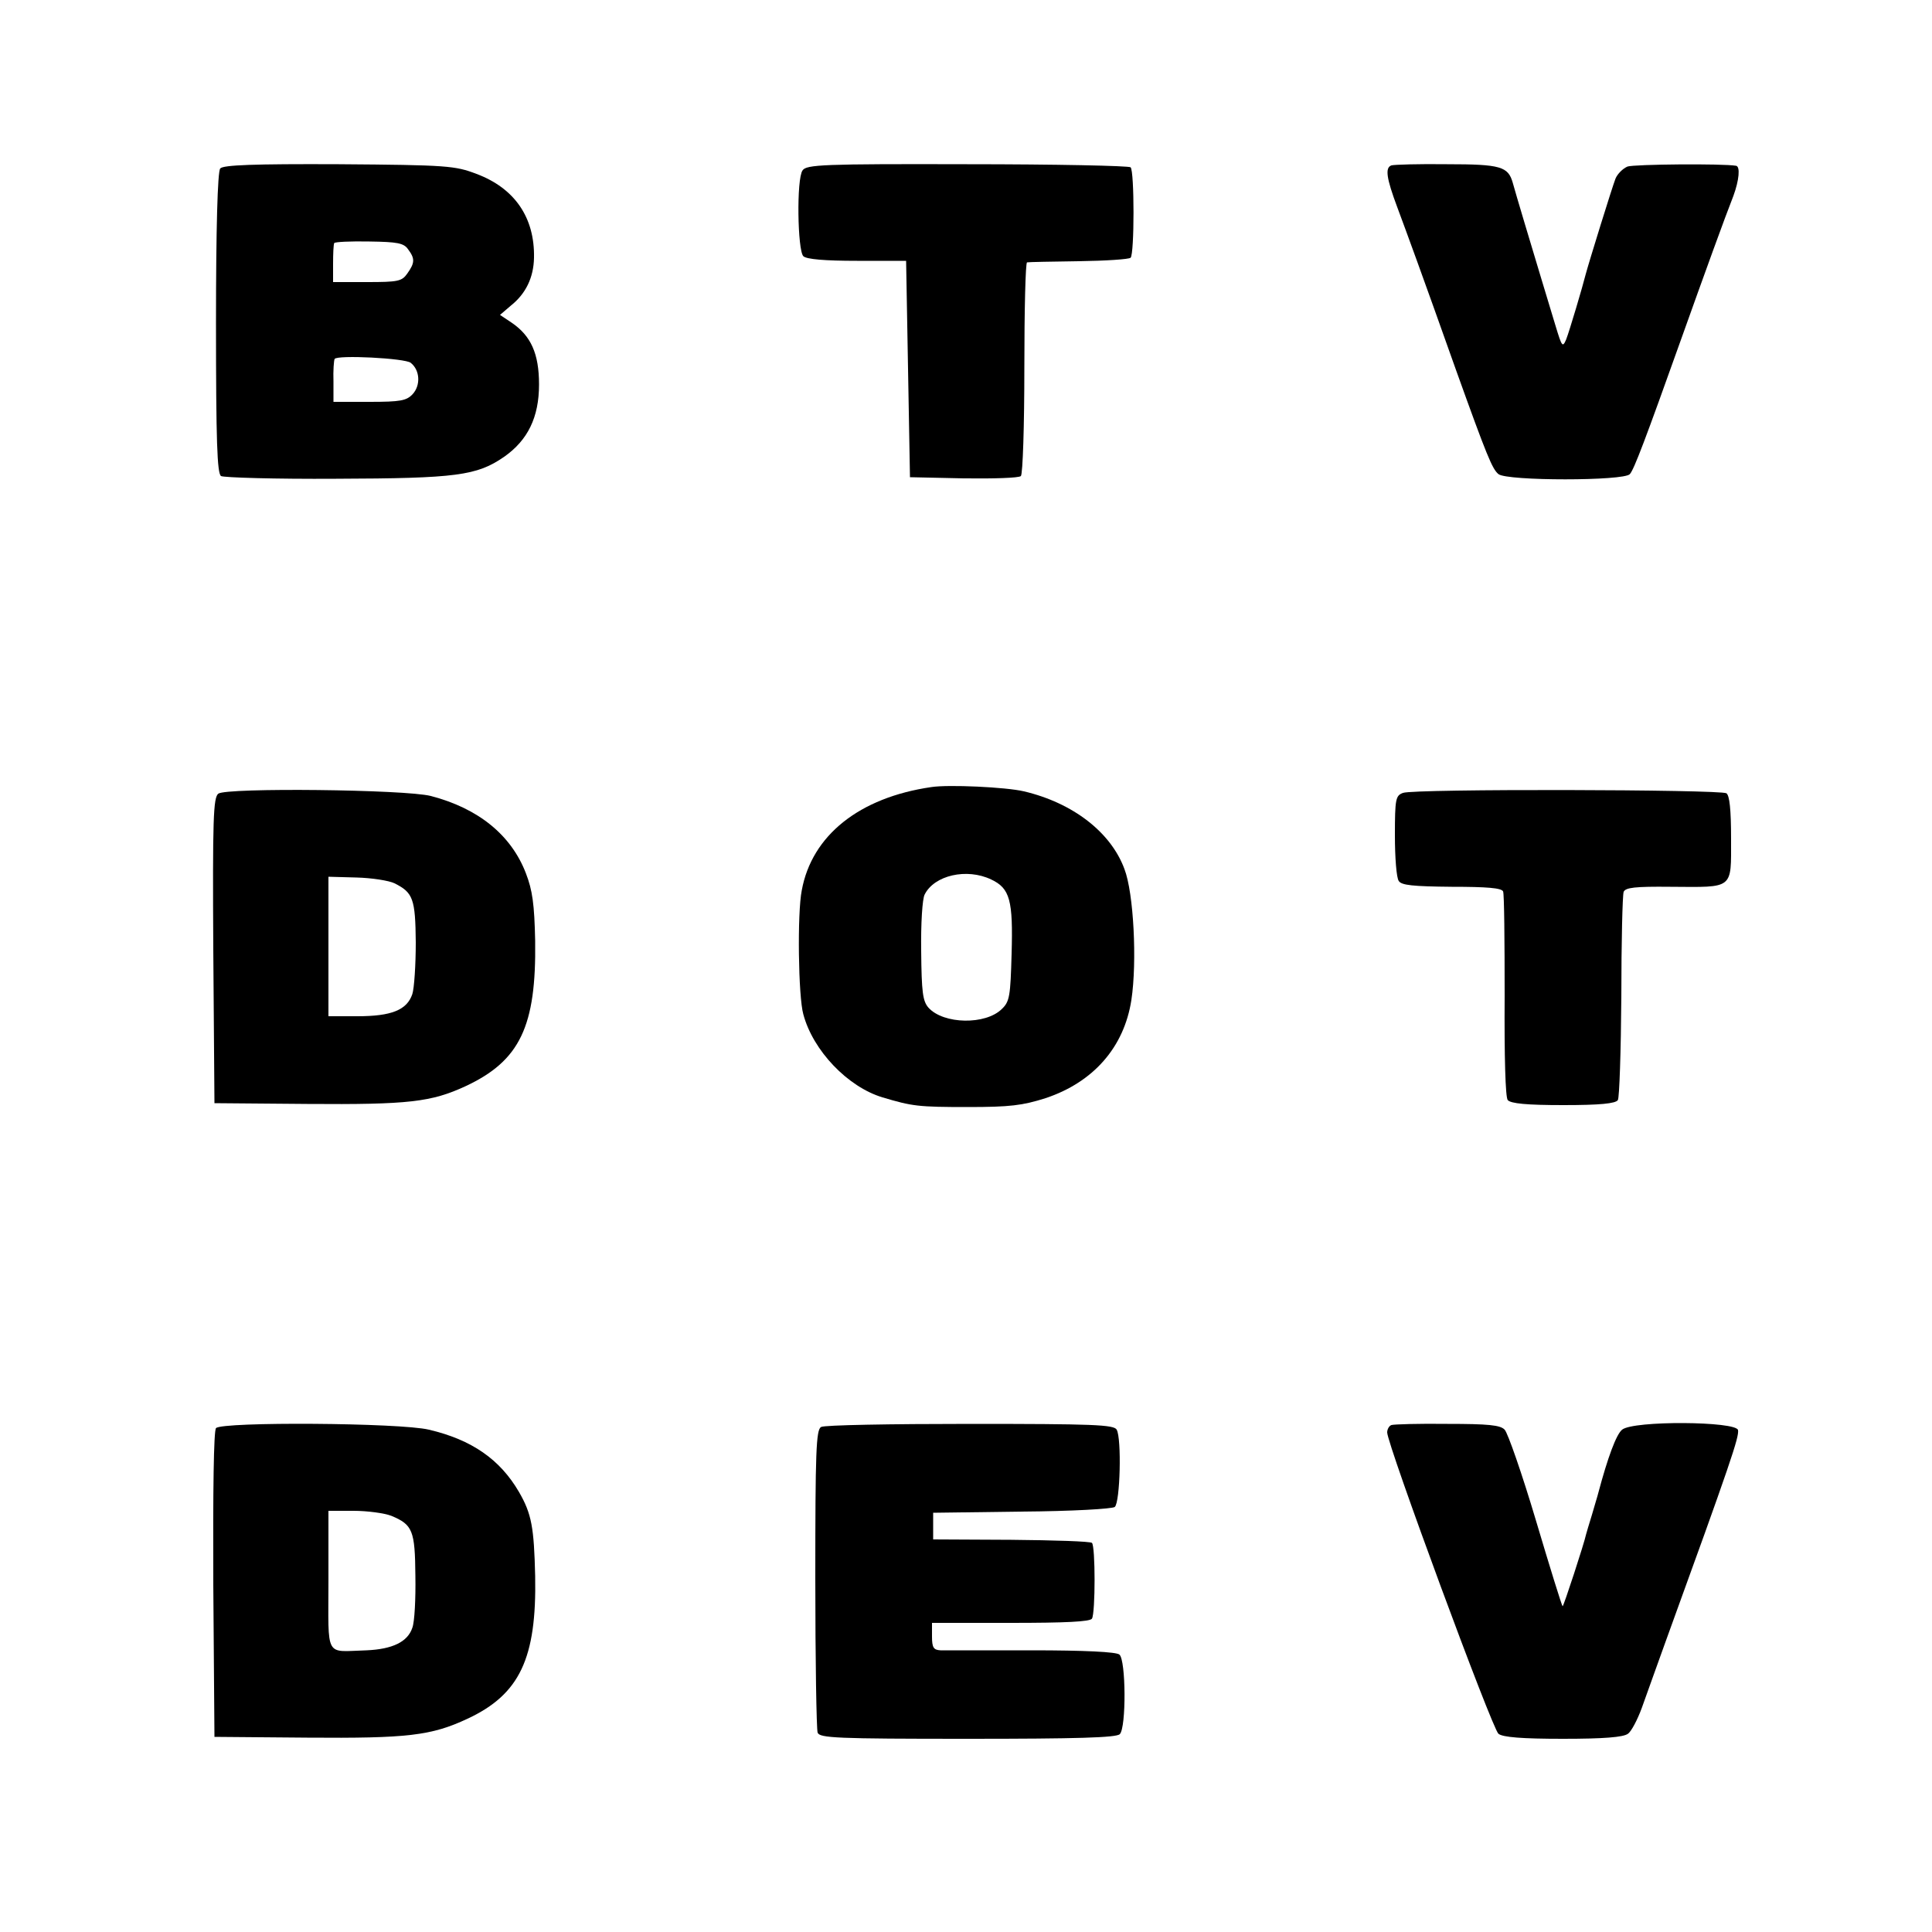 <?xml version="1.0" standalone="no"?>
<!DOCTYPE svg PUBLIC "-//W3C//DTD SVG 20010904//EN"
 "http://www.w3.org/TR/2001/REC-SVG-20010904/DTD/svg10.dtd">
<svg version="1.0" xmlns="http://www.w3.org/2000/svg"
 width="500pt" height="500pt" viewBox="0 0 500 500"
 preserveAspectRatio="xMidYMid meet">
<g transform="translate(0,500) scale(0.1,-0.1)"
fill="#000000" stroke="none">
<path d="M570 4564 c-7 -7 -11 -159 -11 -399 0 -308 3 -390 13 -397 7 -4 141
-8 298 -7 312 1 364 8 435 57 61 43 90 102 90 187 0 80 -21 126 -71 160 l-30
20 28 24 c39 31 59 73 60 124 2 104 -50 180 -149 217 -55 21 -75 23 -356 25
-220 1 -300 -2 -307 -11z m486 -209 c18 -24 18 -35 -2 -63 -14 -20 -24 -22
-104 -22 l-88 0 0 47 c0 26 1 50 3 54 2 3 43 5 91 4 72 -1 89 -4 100 -20z m7
-294 c24 -19 26 -58 5 -81 -16 -17 -31 -20 -112 -20 l-93 0 0 53 c-1 28 1 54
3 58 6 11 183 2 197 -10z"/>
<path d="M2077 4559 c-16 -22 -13 -207 2 -222 8 -8 56 -12 139 -12 l127 0 5
-280 5 -280 139 -3 c77 -1 143 1 148 6 5 5 9 131 9 280 0 150 3 273 7 273 4 1
64 2 134 3 70 1 130 5 134 9 10 10 10 224 0 234 -4 4 -194 8 -423 8 -374 1
-416 -1 -426 -16z"/>
<path d="M3601 4572 c-17 -6 -13 -33 15 -108 26 -70 60 -162 153 -424 79 -220
93 -254 109 -267 22 -18 325 -18 340 0 11 12 41 92 132 347 61 171 115 320
136 373 15 41 18 76 7 78 -36 6 -263 4 -281 -2 -12 -5 -26 -19 -31 -31 -9 -23
-69 -217 -77 -247 -8 -32 -42 -147 -51 -170 -9 -21 -11 -18 -27 35 -10 33 -26
86 -36 119 -26 86 -68 226 -75 252 -12 42 -31 48 -170 48 -73 1 -137 -1 -144
-3z"/>
<path d="M2410 2963 c-186 -27 -309 -125 -335 -267 -12 -59 -9 -276 4 -321 25
-94 115 -188 205 -215 77 -23 92 -25 221 -25 109 0 141 4 201 23 123 41 203
131 222 254 15 99 6 277 -18 339 -35 95 -133 171 -260 201 -46 11 -196 18
-240 11z m155 -239 c49 -23 57 -54 53 -193 -3 -108 -5 -123 -25 -142 -42 -42
-151 -40 -190 3 -15 17 -18 40 -19 147 -1 71 3 135 9 146 25 50 109 69 172 39z"/>
<path d="M565 2946 c-13 -10 -15 -65 -13 -406 l3 -395 240 -2 c264 -2 321 5
410 46 141 66 183 155 180 376 -2 95 -7 131 -24 175 -38 99 -123 168 -246 200
-66 17 -529 22 -550 6z m456 -232 c48 -24 54 -40 55 -153 0 -58 -4 -119 -9
-134 -14 -41 -54 -57 -142 -57 l-75 0 0 181 0 180 73 -2 c39 -1 84 -8 98 -15z"/>
<path d="M3631 2948 c-19 -7 -21 -15 -21 -110 0 -57 4 -110 10 -118 7 -11 36
-14 137 -15 91 0 129 -3 133 -12 3 -7 4 -128 4 -270 -1 -159 2 -263 8 -270 8
-9 49 -13 144 -13 95 0 135 4 141 13 4 6 8 127 9 268 0 141 3 263 6 271 5 11
29 14 121 13 165 -1 157 -8 157 124 0 77 -4 112 -12 118 -16 10 -809 12 -837
1z"/>
<path d="M559 1304 c-6 -7 -8 -161 -7 -405 l3 -394 240 -2 c260 -2 321 5 415
49 135 63 179 156 175 369 -3 126 -9 161 -42 218 -49 84 -122 135 -233 161
-74 18 -536 21 -551 4z m454 -227 c55 -23 61 -38 62 -155 1 -59 -2 -120 -8
-135 -12 -36 -51 -55 -118 -58 -110 -3 -99 -24 -99 181 l0 180 65 0 c36 0 80
-6 98 -13z"/>
<path d="M2125 1307 c-13 -7 -15 -64 -15 -392 0 -211 3 -390 6 -399 5 -14 49
-16 388 -16 284 0 385 3 394 12 17 17 16 192 -1 206 -8 7 -91 11 -227 11 -118
0 -225 0 -236 0 -18 1 -22 7 -22 36 l0 35 203 0 c142 0 206 3 211 11 9 15 9
187 0 196 -4 4 -98 7 -209 8 l-202 1 0 34 0 35 229 3 c131 1 234 7 241 12 14
12 18 177 5 200 -7 13 -61 15 -380 15 -204 0 -377 -3 -385 -8z"/>
<path d="M3601 1312 c-6 -2 -11 -11 -11 -19 0 -31 272 -768 288 -780 11 -9 61
-13 167 -13 105 0 156 4 168 13 9 6 25 37 36 67 11 30 38 107 61 170 170 468
191 531 188 549 -5 23 -271 25 -300 1 -15 -12 -37 -71 -62 -165 -1 -5 -9 -30
-16 -55 -8 -25 -14 -47 -15 -50 -5 -24 -59 -189 -61 -187 -2 1 -33 101 -69
222 -36 121 -73 227 -81 235 -11 12 -43 15 -148 15 -74 1 -139 -1 -145 -3z"/>
</g>
</svg>
